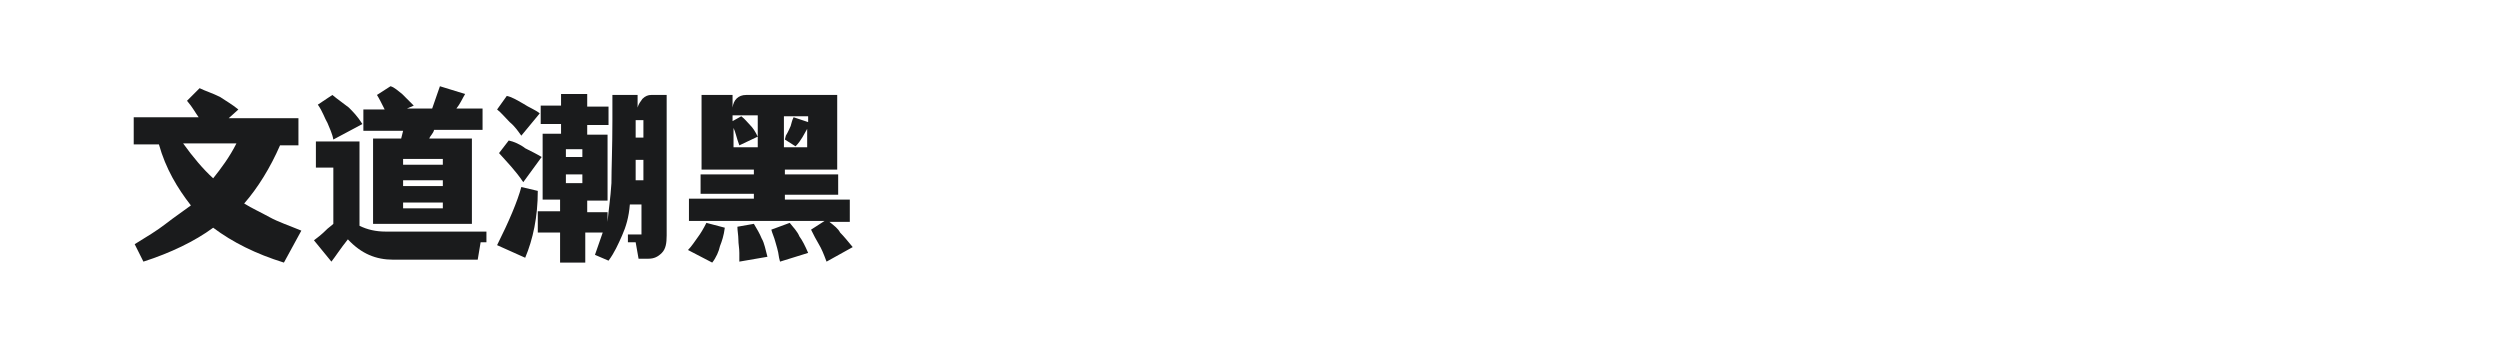 <?xml version="1.0" encoding="utf-8"?>
<!-- Generator: Adobe Illustrator 23.0.4, SVG Export Plug-In . SVG Version: 6.00 Build 0)  -->
<svg version="1.1" id="图层_1" xmlns="http://www.w3.org/2000/svg" xmlns:xlink="http://www.w3.org/1999/xlink" x="0px" y="0px"
	 width="258px" height="36px" viewBox="0 0 258 36" style="enable-background:new 0 0 258 36;" xml:space="preserve">
<style type="text/css">
	.st0{fill:#1A1B1C;}
</style>
<g>
	<path class="st0" d="M29.3,27.1c-2.9-0.9-5.3-2.1-7.3-3.6c-1.9,1.4-4.4,2.6-7.2,3.5l-0.9-1.8c1.3-0.8,2.3-1.4,3.2-2.1
		s1.8-1.3,2.6-1.9c-1.4-1.8-2.6-3.8-3.3-6.3h-2.6v-2.8h6.7c-0.3-0.4-0.6-1-1.2-1.7l1.3-1.3c0.6,0.3,1.3,0.5,2.1,0.9
		c0.6,0.4,1.3,0.8,1.9,1.3l-1,0.9h7.2v2.8h-1.9c-1,2.3-2.3,4.4-3.7,6c0.8,0.5,1.7,0.9,2.6,1.4c0.9,0.5,2.1,0.9,3.3,1.4L29.3,27.1z
		 M18.9,14.8c1,1.4,2.1,2.7,3.1,3.6c0.8-1,1.7-2.2,2.4-3.6C24.4,14.8,18.9,14.8,18.9,14.8z"/>
	<path class="st0" d="M50.2,24.2v0.8h-0.6l-0.3,1.8h-8.7c-1.8,0-3.3-0.6-4.7-2.1l0,0c-0.8,1-1.3,1.8-1.7,2.3l-1.8-2.2
		c0.4-0.3,0.8-0.6,1.4-1.2c0.1-0.1,0.4-0.3,0.6-0.5v-5.8h-1.8v-2.7h4.5v8.7c0.8,0.4,1.7,0.6,2.7,0.6h10.4V24.2z M34.4,14.4
		c-0.1-0.6-0.4-1.2-0.6-1.7c-0.3-0.5-0.5-1.2-1-1.9l1.5-1c0.6,0.5,1.2,0.9,1.7,1.3c0.4,0.4,0.9,0.9,1.4,1.7L34.4,14.4z M41.6,13.5
		h-4.1v-2.2h2.2c-0.3-0.6-0.6-1.2-0.8-1.5l1.4-0.9c0.4,0.1,0.8,0.5,1.2,0.8c0.4,0.4,0.8,0.8,1.2,1.2L42,11.2h2.6
		c0.3-0.8,0.5-1.5,0.8-2.3L48,9.7c-0.3,0.5-0.5,1-0.9,1.5h2.7v2.2h-5c-0.1,0.4-0.4,0.6-0.5,0.9h4.4v8.8H38.5v-8.8h2.9L41.6,13.5z
		 M45.7,17v-0.6h-4.1V17H45.7z M41.6,18.6v0.6h4.1v-0.6H41.6z M41.6,21.5h4.1v-0.6h-4.1V21.5z"/>
	<path class="st0" d="M53.8,19.3l1.7,0.4c0,2.7-0.5,5-1.3,6.9l-2.9-1.3C52.5,22.9,53.4,20.8,53.8,19.3z M52.6,12.6
		c-0.5-0.5-0.9-1-1.3-1.3l1-1.4c0.5,0.1,1,0.4,1.7,0.8c0.6,0.4,1.2,0.6,1.7,1L53.8,14C53.5,13.6,53.2,13.1,52.6,12.6z M51.5,15.8
		l1-1.3c0.5,0.1,1.2,0.4,1.7,0.8c0.6,0.3,1.2,0.6,1.7,0.9l-1.9,2.6C53.2,17.6,52.3,16.7,51.5,15.8z M68.8,9.8v14.5
		c0,0.8-0.1,1.4-0.5,1.8c-0.4,0.4-0.8,0.6-1.4,0.6h-1l-0.3-1.7h-0.8v-0.8h1.4v-3.1h-1.2c-0.1,1.3-0.4,2.3-0.8,3.2
		c-0.4,0.9-0.8,1.8-1.4,2.6l-1.4-0.6c0.3-0.8,0.5-1.5,0.8-2.3h-1.8v3.1h-2.6V24h-2.3v-2.2h2.3v-1.2H56v-6.8h1.9v-1h-2.1v-1.9h2.1
		V9.7h2.7v1.3h2.2v1.9h-2.2v1h2.1v6.8h-2.1v1.2h2.1v1c0.1-1.2,0.3-2.4,0.4-4c0-1.5,0.1-3.7,0.1-6.5V9.8h2.6v1.3
		c0.1-0.4,0.3-0.6,0.5-0.9c0.3-0.3,0.6-0.4,0.9-0.4C67.1,9.8,68.8,9.8,68.8,9.8z M60.1,15.4h-1.7v0.8h1.7V15.4z M60.1,18h-1.7v0.9
		h1.7V18z M66.4,18.6v-2.1h-0.8c0,0.8,0,1.4,0,2.1H66.4z M66.4,12.4h-0.8c0,0.4,0,1,0,1.8h0.8V12.4z"/>
	<path class="st0" d="M72,24.5c0.3-0.4,0.6-0.9,0.9-1.5l1.9,0.5c-0.1,0.8-0.3,1.4-0.5,1.9c-0.1,0.5-0.4,1.2-0.8,1.7L71,25.8
		C71.4,25.4,71.7,24.9,72,24.5z M86.7,24c0.4,0.4,0.8,0.9,1.3,1.5l-2.7,1.5c-0.3-0.8-0.5-1.3-0.8-1.8s-0.5-0.9-0.8-1.5l1.4-0.9H71.1
		v-2.3h6.7v-0.5h-5.5V18h5.5v-0.5h-5.4V9.8h3.2v1.3c0.1-0.8,0.6-1.3,1.4-1.3h9.4v7.7H81V18h5.5v2.1H81v0.5h6.7v2.3h-2.1
		C86.1,23.3,86.5,23.6,86.7,24z M75.6,15.2h2.6v-3.3h-2.6v0.6l0.9-0.5c0.4,0.3,0.6,0.6,0.9,0.9c0.3,0.3,0.5,0.6,0.8,1.2l-1.9,0.9
		c-0.3-0.8-0.4-1.4-0.6-1.8V15.2z M77.8,23.1c0.3,0.5,0.6,1,0.8,1.5c0.3,0.5,0.4,1.2,0.6,1.9l-2.9,0.5v-0.9c0-0.5-0.1-0.9-0.1-1.4
		c0-0.4-0.1-0.9-0.1-1.3L77.8,23.1z M81.5,23c0.4,0.5,0.8,0.9,1,1.4c0.3,0.4,0.6,1,0.9,1.7L80.5,27l-0.1-0.4
		c-0.1-0.8-0.3-1.3-0.4-1.7c-0.1-0.4-0.3-0.8-0.4-1.2L81.5,23z M83.3,12h-2.4v3.2h2.4v-1.9c-0.3,0.5-0.6,1.2-1.2,1.8L81,14.4
		l0.1-0.4c0.3-0.5,0.4-0.8,0.5-1c0.1-0.3,0.1-0.5,0.3-0.9l1.5,0.5V12H83.3z"/>
</g>
</svg>

